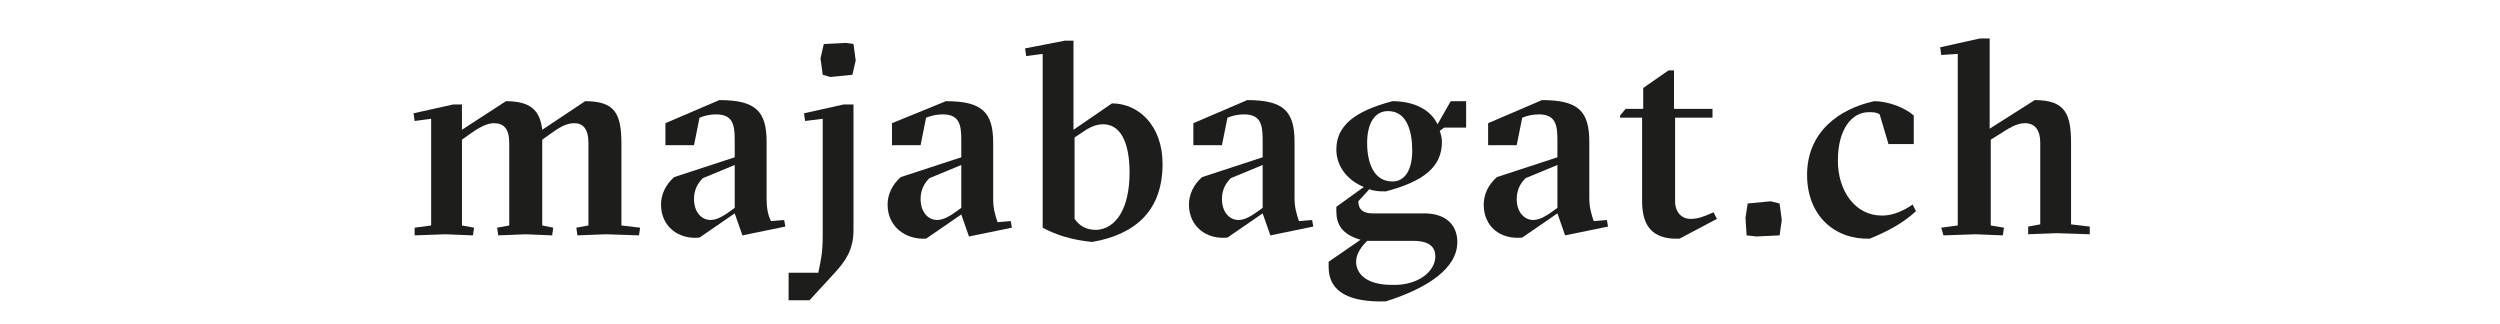 <?xml version="1.0" encoding="utf-8"?>
<!-- Generator: Adobe Illustrator 18.0.0, SVG Export Plug-In . SVG Version: 6.00 Build 0)  -->
<!DOCTYPE svg PUBLIC "-//W3C//DTD SVG 1.1//EN" "http://www.w3.org/Graphics/SVG/1.1/DTD/svg11.dtd">
<svg version="1.1" id="Ebene_1" xmlns="http://www.w3.org/2000/svg" xmlns:xlink="http://www.w3.org/1999/xlink" x="0px" y="0px"
	 viewBox="0 0 227.3 29.5" enable-background="new 0 0 227.3 29.5" xml:space="preserve">
<g>
	<path fill="#1D1D1B" d="M37.7,20.7l1.5-0.2v-9.7L37.7,11l-0.1-0.7l3.6-0.8l0.8,0l0,2.3L46,9.2c2.2,0,3.1,0.8,3.3,2.6l3.9-2.6
		c2.7,0,3.3,1.1,3.3,3.9v7.4l1.7,0.2l-0.1,0.7l-3-0.1l-2.6,0.1l-0.1-0.7l1.1-0.2V13c0-1.3-0.5-1.8-1.3-1.8c-0.8,0-1.5,0.5-2.2,1
		l-0.7,0.5v7.8l1,0.2l-0.1,0.7l-2.4-0.1l-2.5,0.1l-0.1-0.7l1.1-0.2V13c0-1.3-0.5-1.8-1.4-1.8c-0.7,0-1.5,0.5-2.2,1l-0.7,0.5v7.8
		l1.1,0.2l-0.1,0.7l-2.5-0.1l-2.8,0.1L37.7,20.7z"/>
	<path fill="#1D1D1B" d="M60.1,18.6c0-0.9,0.4-1.8,1.2-2.5l5.5-1.8v-1.6c0-1.4-0.2-2.3-1.7-2.3c-0.5,0-1,0.1-1.5,0.3l-0.5,2.5h-2.6
		v-2l4.9-2.1c3.3,0,4.3,1,4.3,3.8v5.1c0,0.9,0.1,1.5,0.4,2.1l1.2-0.1l0.1,0.6l-3.9,0.8l-0.7-2l-3.2,2.2
		C61.7,21.8,60.1,20.6,60.1,18.6z M66.1,19.4l0.7-0.5V15l-2.9,1.2c-0.5,0.5-0.8,1.1-0.8,1.9c0,1.2,0.7,1.9,1.5,1.9
		C65.2,20,65.8,19.6,66.1,19.4z"/>
	<path fill="#1D1D1B" d="M71.8,24.8h2.6l0.1-0.5c0.1-0.5,0.3-1.3,0.3-2.8V10.8L73.2,11l-0.1-0.7l3.6-0.8l0.9,0v11.4
		c0,1.8-0.7,2.8-1.7,3.9l-2.3,2.5h-1.9V24.8z M74.8,6.8l-0.2-1.5L74.9,4l2-0.1L77.6,4l0.2,1.5l-0.3,1.3l-2,0.2L74.8,6.8z"/>
	<path fill="#1D1D1B" d="M80.7,18.6c0-0.9,0.4-1.8,1.2-2.5l5.5-1.8v-1.6c0-1.4-0.2-2.3-1.7-2.3c-0.5,0-1,0.1-1.5,0.3l-0.5,2.5h-2.6
		v-2L86,9.2c3.3,0,4.3,1,4.3,3.8v5.1c0,0.9,0.2,1.5,0.4,2.1l1.2-0.1l0.1,0.6l-3.9,0.8l-0.7-2l-3.2,2.2
		C82.3,21.8,80.7,20.6,80.7,18.6z M86.7,19.4l0.7-0.5V15l-2.9,1.2c-0.5,0.5-0.8,1.1-0.8,1.9c0,1.2,0.7,1.9,1.5,1.9
		C85.8,20,86.4,19.6,86.7,19.4z"/>
	<path fill="#1D1D1B" d="M94.8,20.7V4.9l-1.5,0.2l-0.1-0.7l3.6-0.7l0.8,0v8.1l3.5-2.4c2.4,0,4.6,2,4.6,5.5c0,4.2-2.4,6.4-6.4,7.1
		C97.3,21.8,95.9,21.3,94.8,20.7z M102.7,15.7c0-2.9-0.9-4.4-2.4-4.4c-0.7,0-1.3,0.3-2,0.8l-0.6,0.4v7.4c0.5,0.7,1.1,1,2,1
		C101.5,20.8,102.7,18.9,102.7,15.7z"/>
	<path fill="#1D1D1B" d="M108.1,18.6c0-0.9,0.4-1.8,1.2-2.5l5.5-1.8v-1.6c0-1.4-0.2-2.3-1.7-2.3c-0.5,0-1,0.1-1.5,0.3l-0.5,2.5h-2.6
		v-2l4.9-2.1c3.3,0,4.3,1,4.3,3.8v5.1c0,0.9,0.2,1.5,0.4,2.1l1.2-0.1l0.1,0.6l-3.9,0.8l-0.7-2l-3.2,2.2
		C109.7,21.8,108.1,20.6,108.1,18.6z M114.1,19.4l0.7-0.5V15l-2.9,1.2c-0.5,0.5-0.8,1.1-0.8,1.9c0,1.2,0.7,1.9,1.5,1.9
		C113.2,20,113.8,19.6,114.1,19.4z"/>
	<path fill="#1D1D1B" d="M120.8,24.3v-0.5l2.9-2c-1.7-0.5-2.2-1.4-2.2-2.6v-0.4l2.5-1.8c-1.5-0.6-2.5-1.9-2.5-3.4
		c0-2.2,1.7-3.5,5.1-4.4c2,0,3.5,0.8,4.1,2.1l1.2-2.1h1.4v2.4h-2l-0.4,0.3c0.1,0.3,0.2,0.6,0.2,1c0,2.3-1.7,3.6-5.1,4.5
		c-0.5,0-1,0-1.5-0.2l-1,1.1c0,0.8,0.5,1.1,1.3,1.1h4.7c2,0,3,1.1,3,2.6c0,2.4-2.7,4.2-6.5,5.4C122.8,27.5,120.8,26.6,120.8,24.3z
		 M130.5,23.3c0-0.8-0.5-1.4-2-1.4h-4.2c-0.8,0.8-1,1.4-1,1.9c0,1.2,1.1,2.1,3.2,2.1C128.9,26,130.5,24.7,130.5,23.3z M128.4,13.7
		c0-1.8-0.5-3.6-2.2-3.6c-1.2,0-1.9,1.1-1.9,2.9c0,1.8,0.6,3.5,2.3,3.5C127.7,16.5,128.4,15.5,128.4,13.7z"/>
	<path fill="#1D1D1B" d="M134.9,18.6c0-0.9,0.4-1.8,1.2-2.5l5.5-1.8v-1.6c0-1.4-0.2-2.3-1.7-2.3c-0.5,0-1,0.1-1.5,0.3l-0.5,2.5h-2.6
		v-2l4.9-2.1c3.3,0,4.3,1,4.3,3.8v5.1c0,0.9,0.2,1.5,0.4,2.1l1.2-0.1l0.1,0.6l-3.9,0.8l-0.7-2l-3.2,2.2
		C136.4,21.8,134.9,20.6,134.9,18.6z M140.9,19.4l0.7-0.5V15l-2.9,1.2c-0.5,0.5-0.8,1.1-0.8,1.9c0,1.2,0.7,1.9,1.5,1.9
		C140,20,140.6,19.6,140.9,19.4z"/>
	<path fill="#1D1D1B" d="M149.3,18.3v-7.6h-2v-0.2l0.5-0.6h1.6V8l2.3-1.6h0.5v3.5h3.5v0.8h-3.4v7.6c0,1,0.6,1.6,1.4,1.6
		c0.7,0,1.2-0.2,2.1-0.6l0.3,0.6l-3.4,1.8C150.2,21.8,149.3,20.5,149.3,18.3z"/>
	<path fill="#1D1D1B" d="M158.8,21.4l-0.1-1.6l0.2-1.3l2.1-0.2l0.8,0.2l0.2,1.5l-0.2,1.4l-2.1,0.1L158.8,21.4z"/>
	<path fill="#1D1D1B" d="M164.3,15.9c0-3.9,2.9-6,6.1-6.7c1.3,0,2.8,0.6,3.6,1.3v2.6h-2.3l-0.8-2.7c-0.3-0.2-0.6-0.2-1-0.2
		c-1.5,0-2.8,1.5-2.8,4.4c0,2.8,1.6,5,4,5c1,0,1.9-0.4,2.8-1l0.3,0.6c-1.2,1.1-2.5,1.8-4.2,2.5C166.8,21.8,164.3,19.6,164.3,15.9z"
		/>
	<path fill="#1D1D1B" d="M176.5,20.7l1.5-0.2V4.9L176.5,5l-0.1-0.7l3.6-0.8l0.9,0v8.2l4.1-2.6c2.8,0,3.3,1.3,3.3,3.9v7.4l1.7,0.2
		l0,0.7l-3-0.1l-2.6,0.1l0-0.7l1.1-0.2V13c0-1.2-0.5-1.8-1.4-1.8c-0.8,0-1.5,0.5-2.3,1l-0.8,0.5v7.8l1.2,0.2l-0.1,0.7l-2.5-0.1
		l-2.9,0.1L176.5,20.7z"/>
</g>
<g>
</g>
<g>
</g>
<g>
</g>
<g>
</g>
<g>
</g>
<g>
</g>
<g>
</g>
<g>
</g>
<g>
</g>
<g>
</g>
<g>
</g>
<g>
</g>
<g>
</g>
<g>
</g>
<g>
</g>
</svg>
